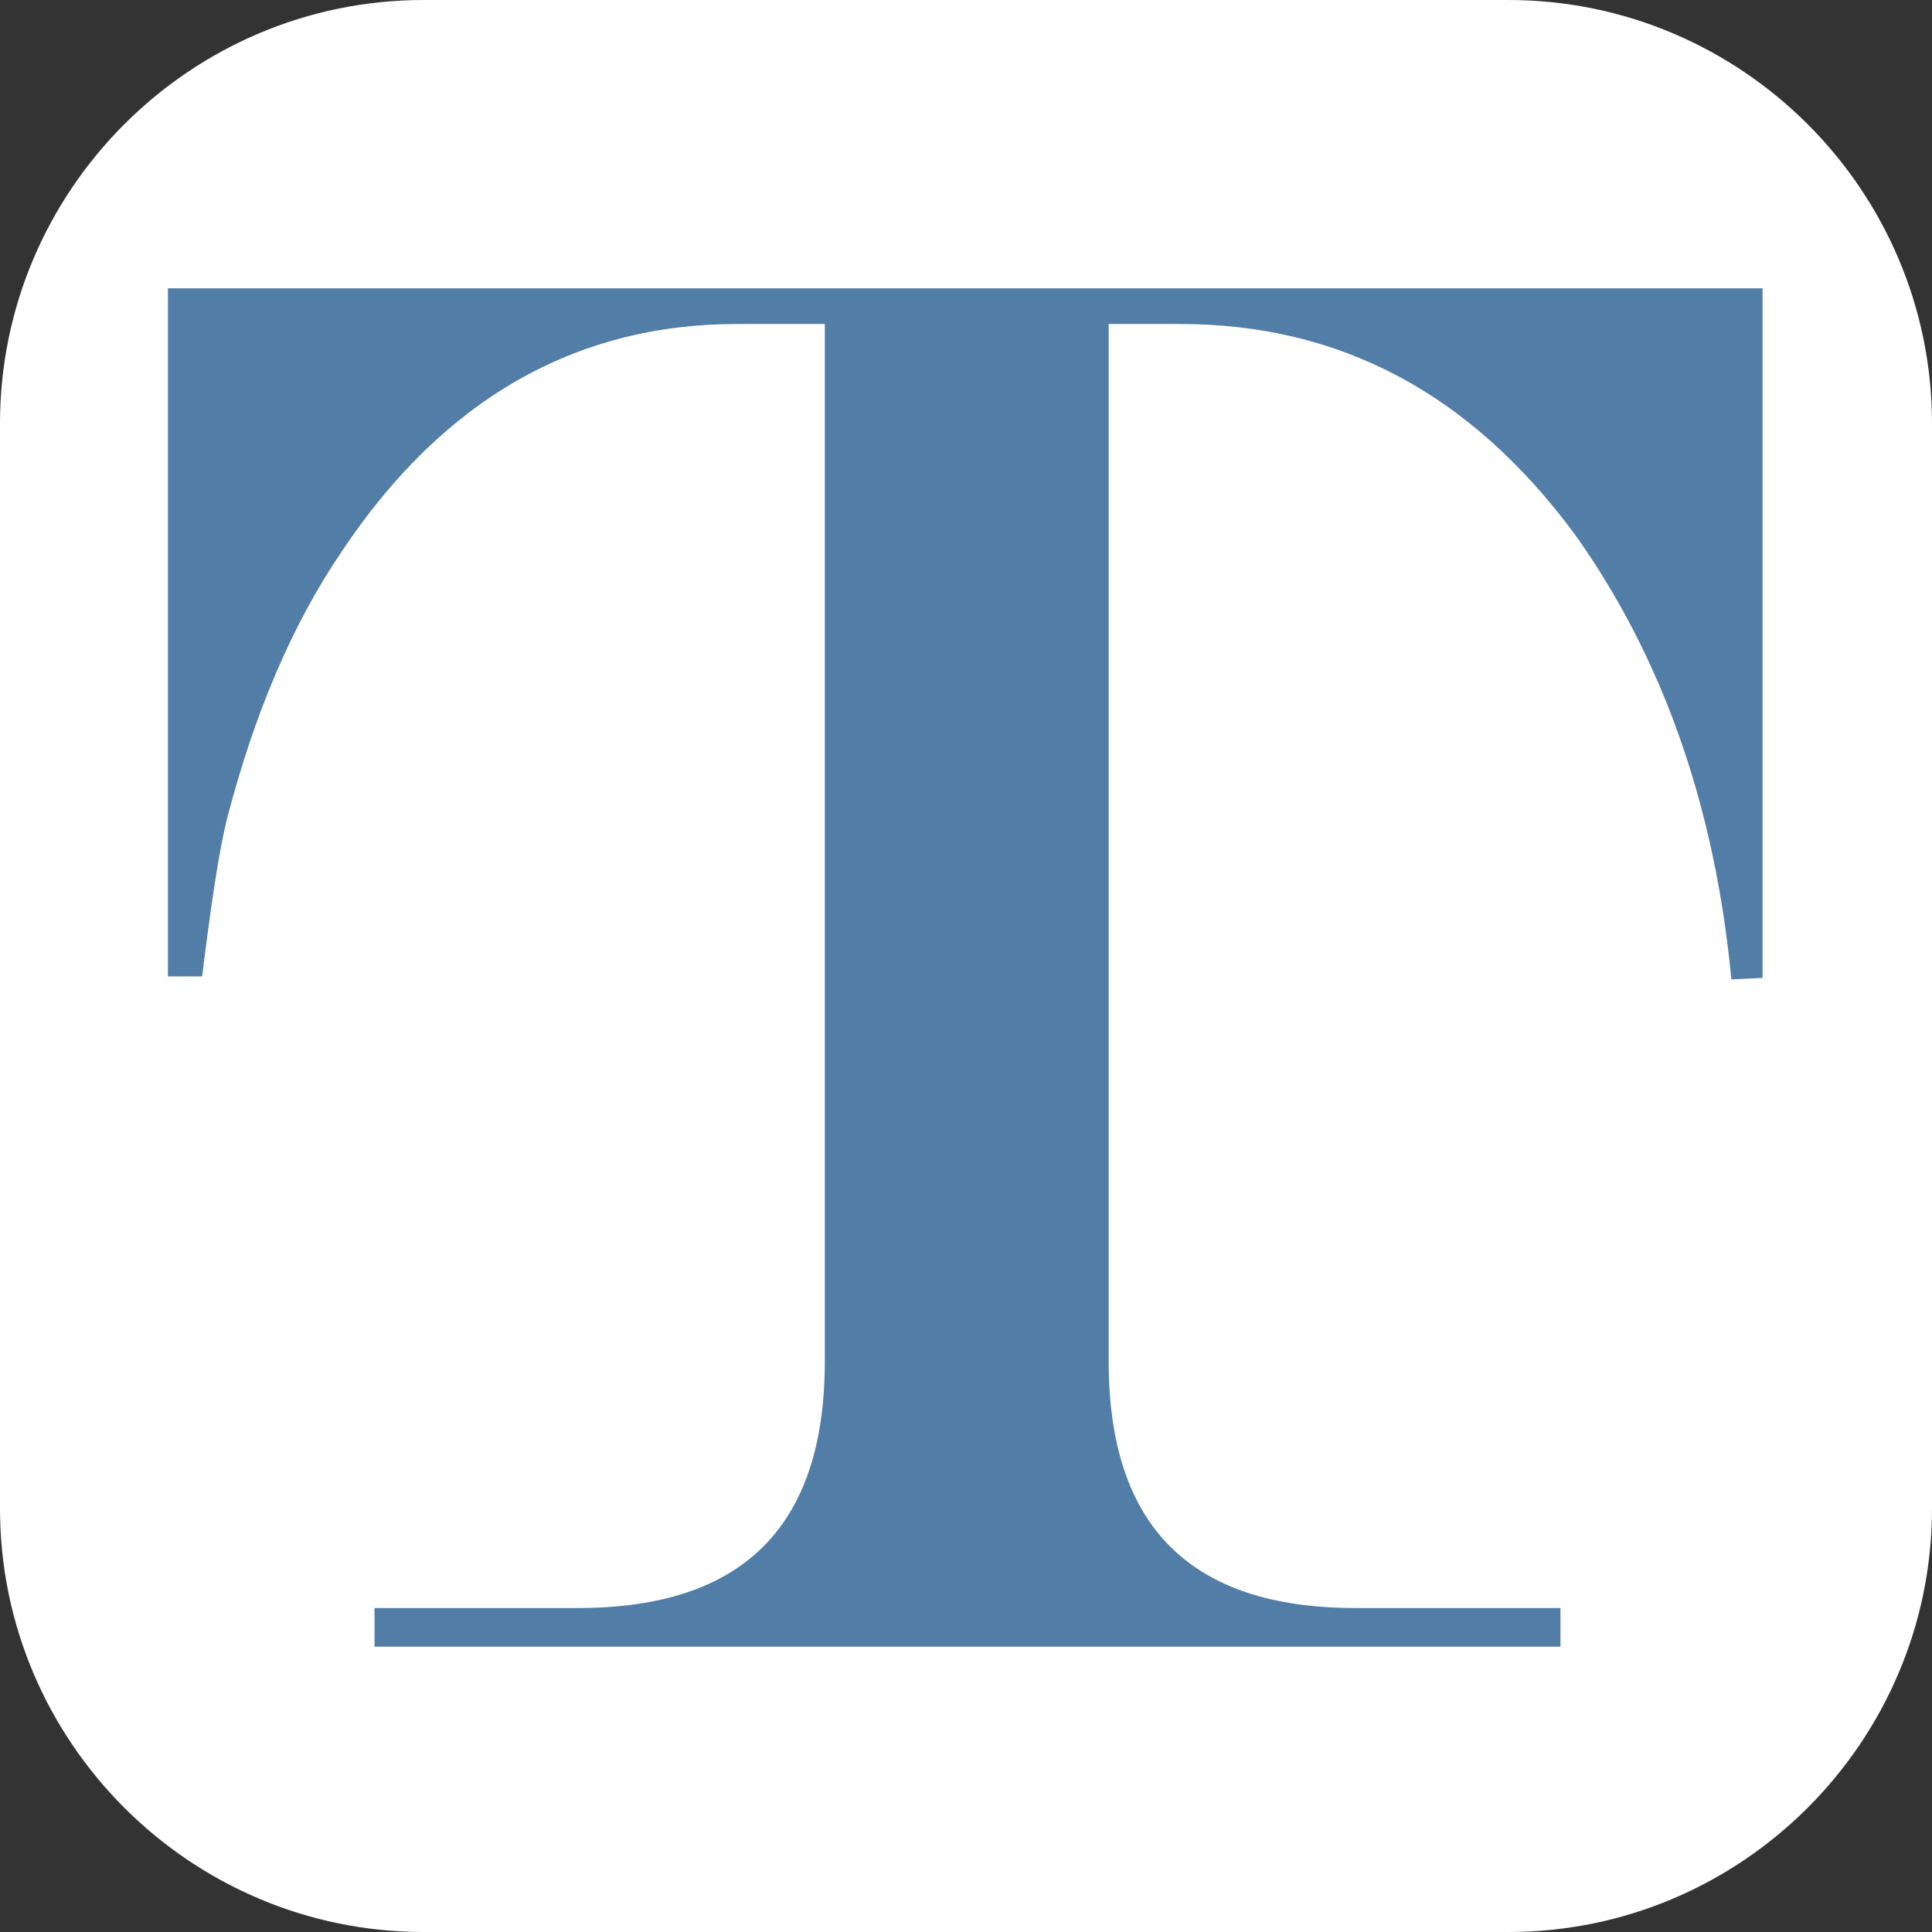 <?xml version="1.0" encoding="utf-8"?>
<!-- Generator: Adobe Illustrator 26.0.2, SVG Export Plug-In . SVG Version: 6.00 Build 0)  -->
<svg version="1.1" id="Camada_1" xmlns="http://www.w3.org/2000/svg" xmlns:xlink="http://www.w3.org/1999/xlink" x="0px" y="0px"
	 viewBox="0 0 130 130" style="enable-background:new 0 0 130 130;" xml:space="preserve">
<rect x="0" y="0" width="130" height="130" fill="#333333" stroke="none"/>
<style type="text/css">
	.st0{fill:#FFFFFF;}
	.st1{fill:#517DA7;}
</style>
<path class="st0" d="M101.5,130h-73C12.8,130,0,117.2,0,101.5v-73C0,12.8,12.8,0,28.5,0h73C117.2,0,130,12.8,130,28.5v73
	C130,117.2,117.2,130,101.5,130z"/>
<path class="st1" d="M11.4,19.4h107.2v46.4l-2.1,0.1c-1.1-11.6-4.6-21.6-10.5-29.9c-7-9.5-15.8-14.2-26.6-14.2h-4.8v69.8
	c0,11.1,5.5,16.6,16.6,16.6h13.8v2.6H25.2v-2.6h13.7c11.1,0,16.6-5.5,16.6-16.6V21.8h-5.9c-10.9,0-19.8,5.1-26.6,15.3
	c-3.4,5-5.9,11-7.7,17.9c-0.6,2.4-1.1,5.9-1.7,10.7h-2.3V19.4z"/>
</svg>
